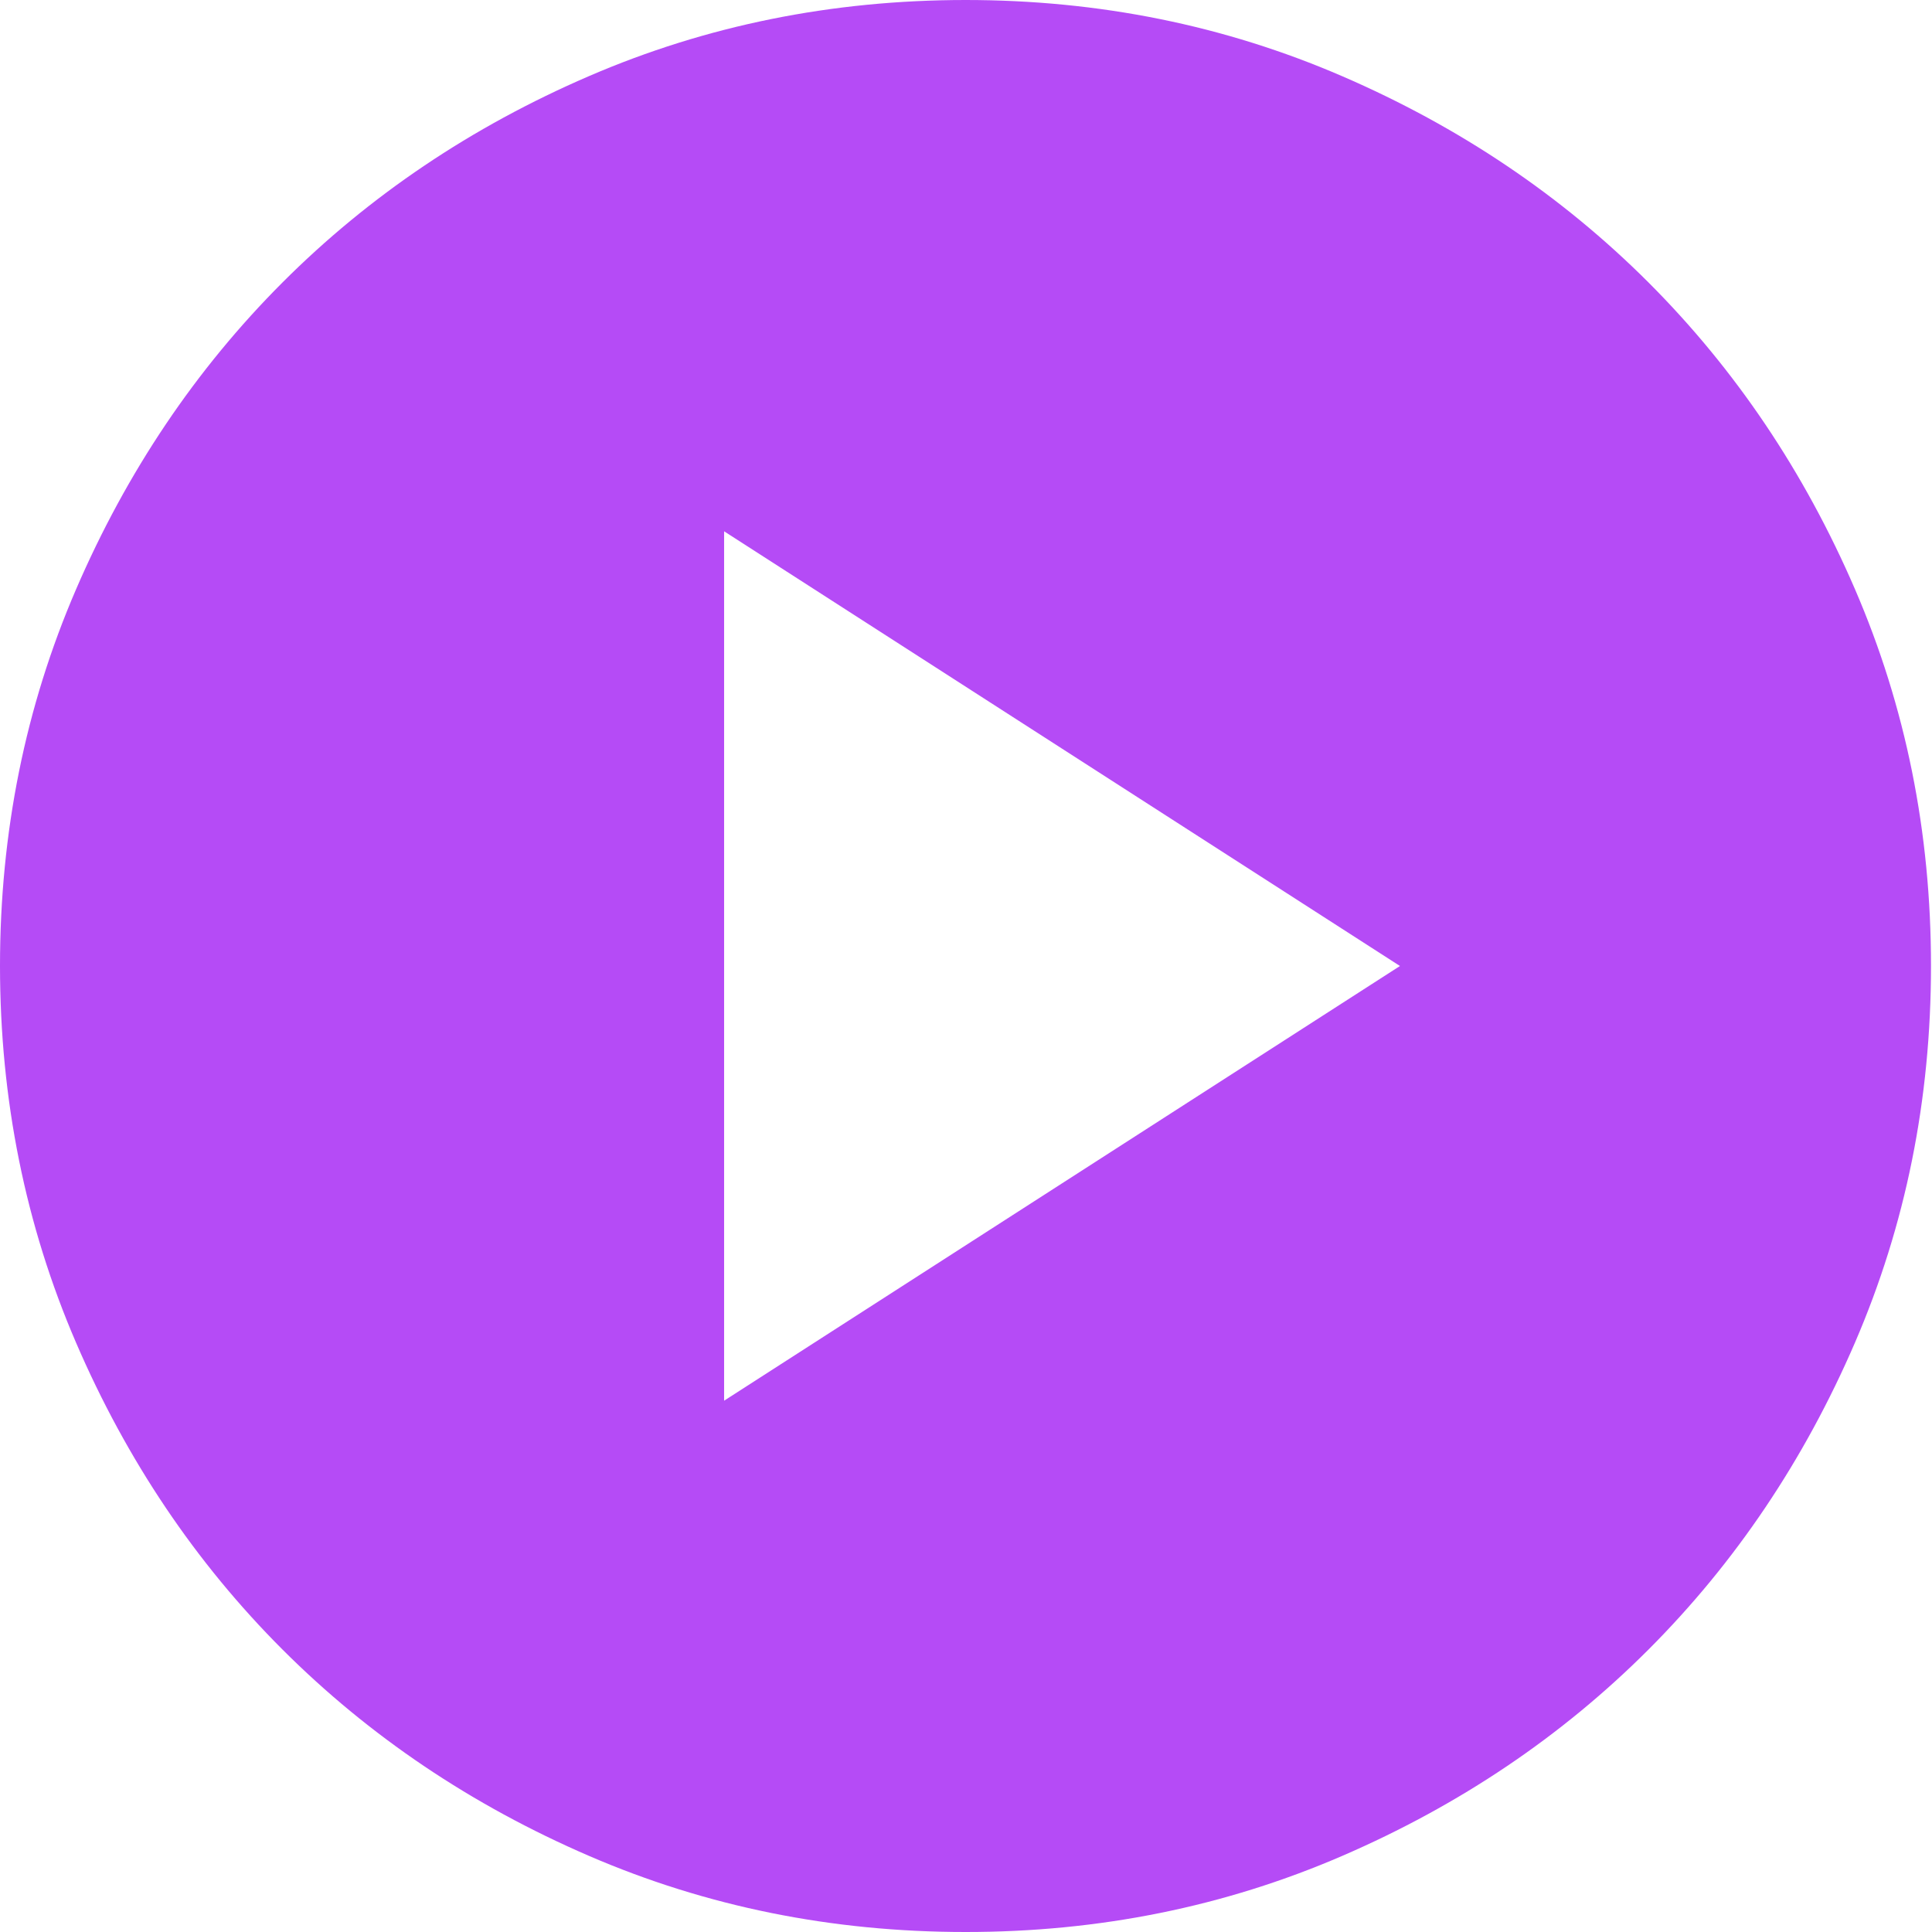 <?xml version="1.0" encoding="UTF-8"?> <svg xmlns="http://www.w3.org/2000/svg" width="69" height="69" viewBox="0 0 69 69" fill="none"><g clip-path="url(#clip0_8666_1242)"><path d="M25.861 50.025L49.999 34.5L25.861 18.975V50.025ZM34.482 69C29.712 69 25.229 68.094 21.034 66.281C16.839 64.469 13.189 62.011 10.086 58.909C6.983 55.804 4.526 52.153 2.717 47.955C0.908 43.758 0.002 39.273 0 34.5C0 29.727 0.906 25.242 2.717 21.045C4.529 16.848 6.985 13.196 10.086 10.091C13.189 6.986 16.839 4.529 21.034 2.719C25.229 0.908 29.712 0.002 34.482 0C39.252 0 43.735 0.906 47.93 2.719C52.125 4.531 55.775 6.989 58.878 10.091C61.981 13.196 64.439 16.848 66.25 21.045C68.062 25.242 68.966 29.727 68.964 34.5C68.964 39.273 68.058 43.758 66.247 47.955C64.435 52.153 61.979 55.804 58.878 58.909C55.775 62.014 52.125 64.472 47.93 66.285C43.735 68.097 39.252 69.002 34.482 69Z" fill="#B54BF6"></path></g><defs><clipPath id="clip0_8666_1242"><rect width="69" height="69" fill="white"></rect></clipPath></defs></svg> 